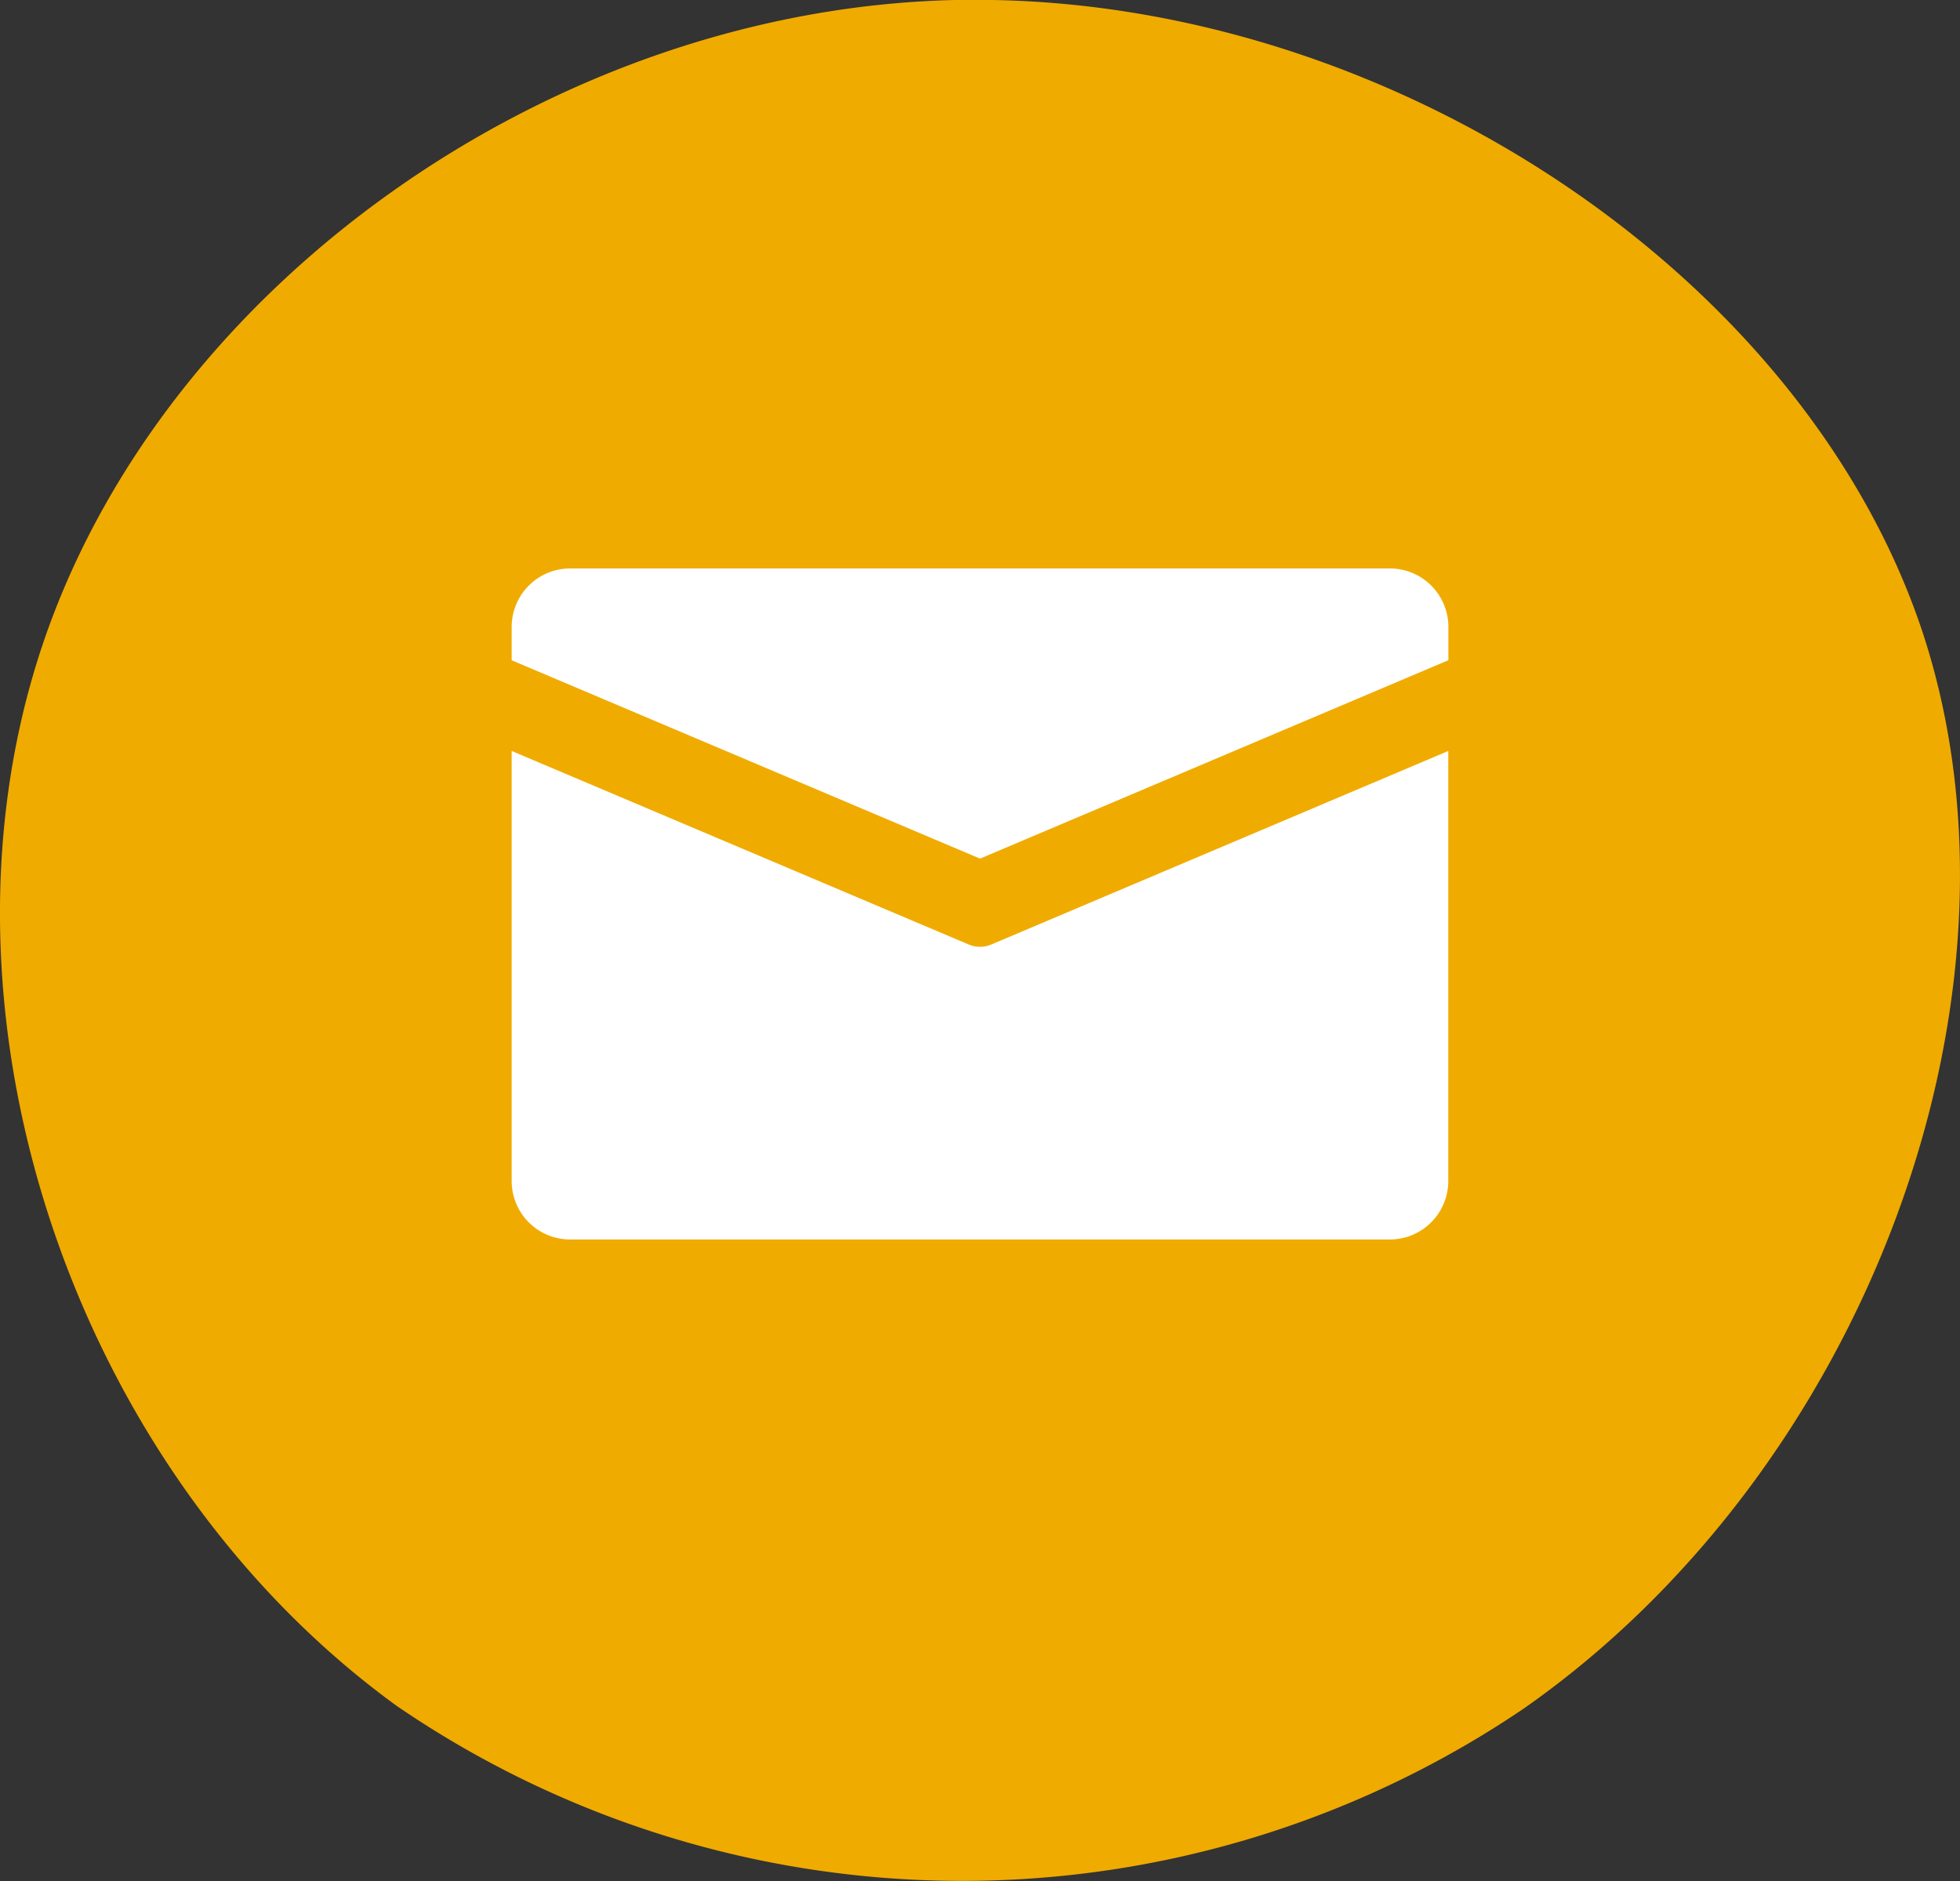 <svg id="Group_14344" data-name="Group 14344" xmlns="http://www.w3.org/2000/svg" width="40.221" height="38.599" viewBox="0 0 40.221 38.599">
  <rect x="0" y="0" width="40.221" height="38.599" fill="#333333" stroke="none"/>
  <g id="Group_14340" data-name="Group 14340" transform="translate(0 0)">
    <path id="stock-photo-happy-hispanic-latin-gen-z-teen-girl-blogger-smiling-face-waving-hand-talking-to-webcam-recording-1732647845" d="M155.235,0l-.265,0c-8.38.116-16.528,5.889-18.954,13.429-2.415,7.51.735,16.785,7.33,21.576a20.546,20.546,0,0,0,23.128.057c7.008-4.9,10.614-14.573,8.21-22.014C172.287,5.694,163.779,0,155.235,0" transform="translate(-135.207 -0.003)" fill="#f0ab00"/>
  </g>
  <g id="Group_3398" data-name="Group 3398" transform="translate(10.5 11.664)">
    <g id="Group_21" data-name="Group 21" transform="translate(0 0)">
      <path id="Path_12" data-name="Path 12" d="M18.02,80H1.2A1.2,1.2,0,0,0,0,81.2v.684l9.611,4.07,9.611-4.071V81.2A1.2,1.2,0,0,0,18.02,80Z" transform="translate(0 -80)" fill="#fff"/>
    </g>
    <g id="Group_23" data-name="Group 23" transform="translate(0 3.745)">
      <path id="Path_13" data-name="Path 13" d="M9.845,168.93a.595.595,0,0,1-.469,0L0,164.96v8.824a1.2,1.2,0,0,0,1.2,1.2H18.02a1.2,1.2,0,0,0,1.2-1.2V164.96Z" transform="translate(0 -164.96)" fill="#fff"/>
    </g>
  </g>
</svg>
